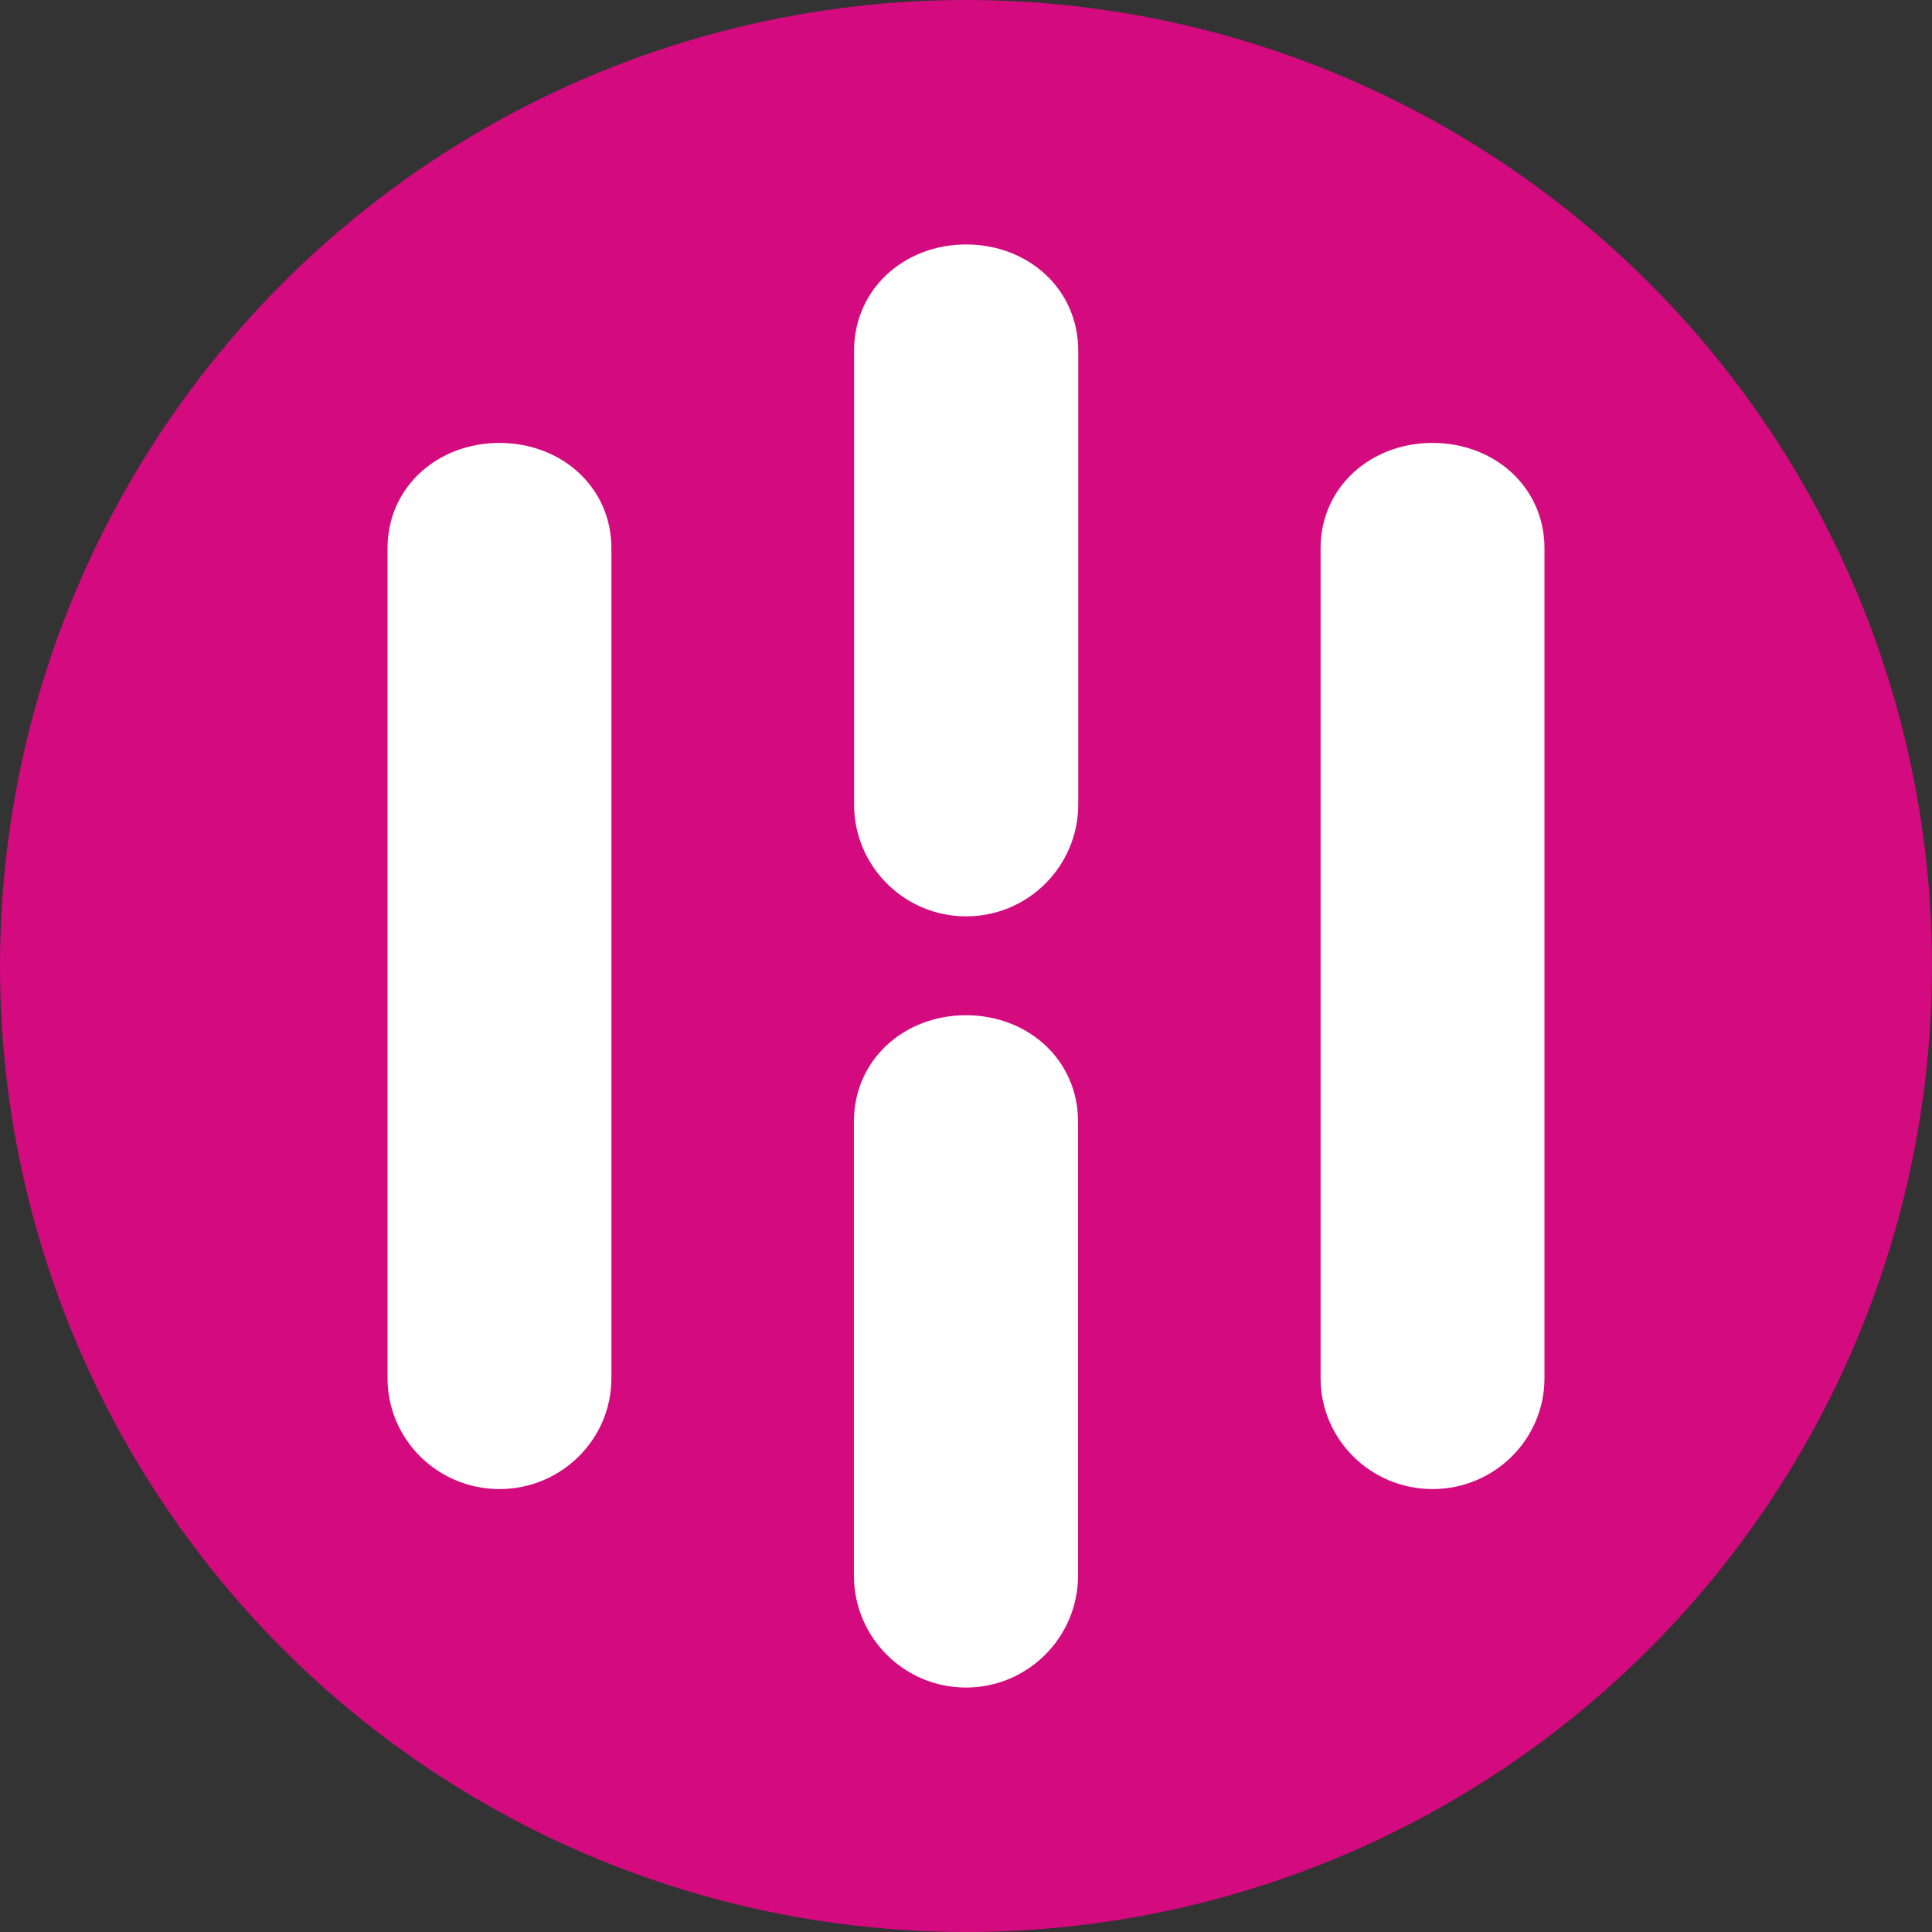 <?xml version="1.0" encoding="UTF-8"?>
<svg id="Layer_1" data-name="Layer 1" xmlns="http://www.w3.org/2000/svg" viewBox="0 0 1394.21 1394.21">
  <rect x="0" y="0" width="1394.21" height="1394.21" fill="#333333" stroke="none"/>
  <defs>
    <style>
      .cls-1 {
        fill: #fff;
      }

      .cls-1, .cls-2 {
        stroke-width: 0px;
      }

      .cls-2 {
        fill: #d40a7f;
      }
    </style>
  </defs>
  <circle class="cls-2" cx="697.1" cy="697.1" r="697.1"/>
  <g>
    <path class="cls-1" d="m360.44,319.63c-44.62,0-80.78,31.82-80.78,76.03v45.28s0,9.07,0,9.07v71.3s0,473.22,0,473.22c0,44.21,36.17,80.04,80.78,80.04,44.62,0,80.78-35.84,80.78-80.04V395.66c0-44.21-36.17-76.03-80.78-76.03Z"/>
    <path class="cls-1" d="m697.22,176.41c-44.67,0-80.89,32.11-80.89,76.73v51.13s0,9.16,0,9.16v219.13s0,47.94,0,47.94c0,44.61,36.21,80.78,80.89,80.78,44.67,0,80.89-36.17,80.89-80.78V253.14c0-44.61-36.21-76.73-80.89-76.73Z"/>
    <path class="cls-1" d="m1033.77,319.63c-44.62,0-80.78,31.82-80.78,76.03v45.28s0,9.07,0,9.07v71.3s0,473.22,0,473.22c0,44.21,36.17,80.04,80.78,80.04,44.62,0,80.78-35.84,80.78-80.04V395.66c0-44.21-36.17-76.03-80.78-76.03Z"/>
    <path class="cls-1" d="m697.08,732.63c-44.66,0-80.86,32.13-80.86,76.77v51.16s0,9.16,0,9.16v219.27s0,47.97,0,47.97c0,44.64,36.2,80.83,80.86,80.83,44.66,0,80.87-36.19,80.87-80.83v-327.56c0-44.64-36.2-76.77-80.87-76.77Z"/>
  </g>
</svg>